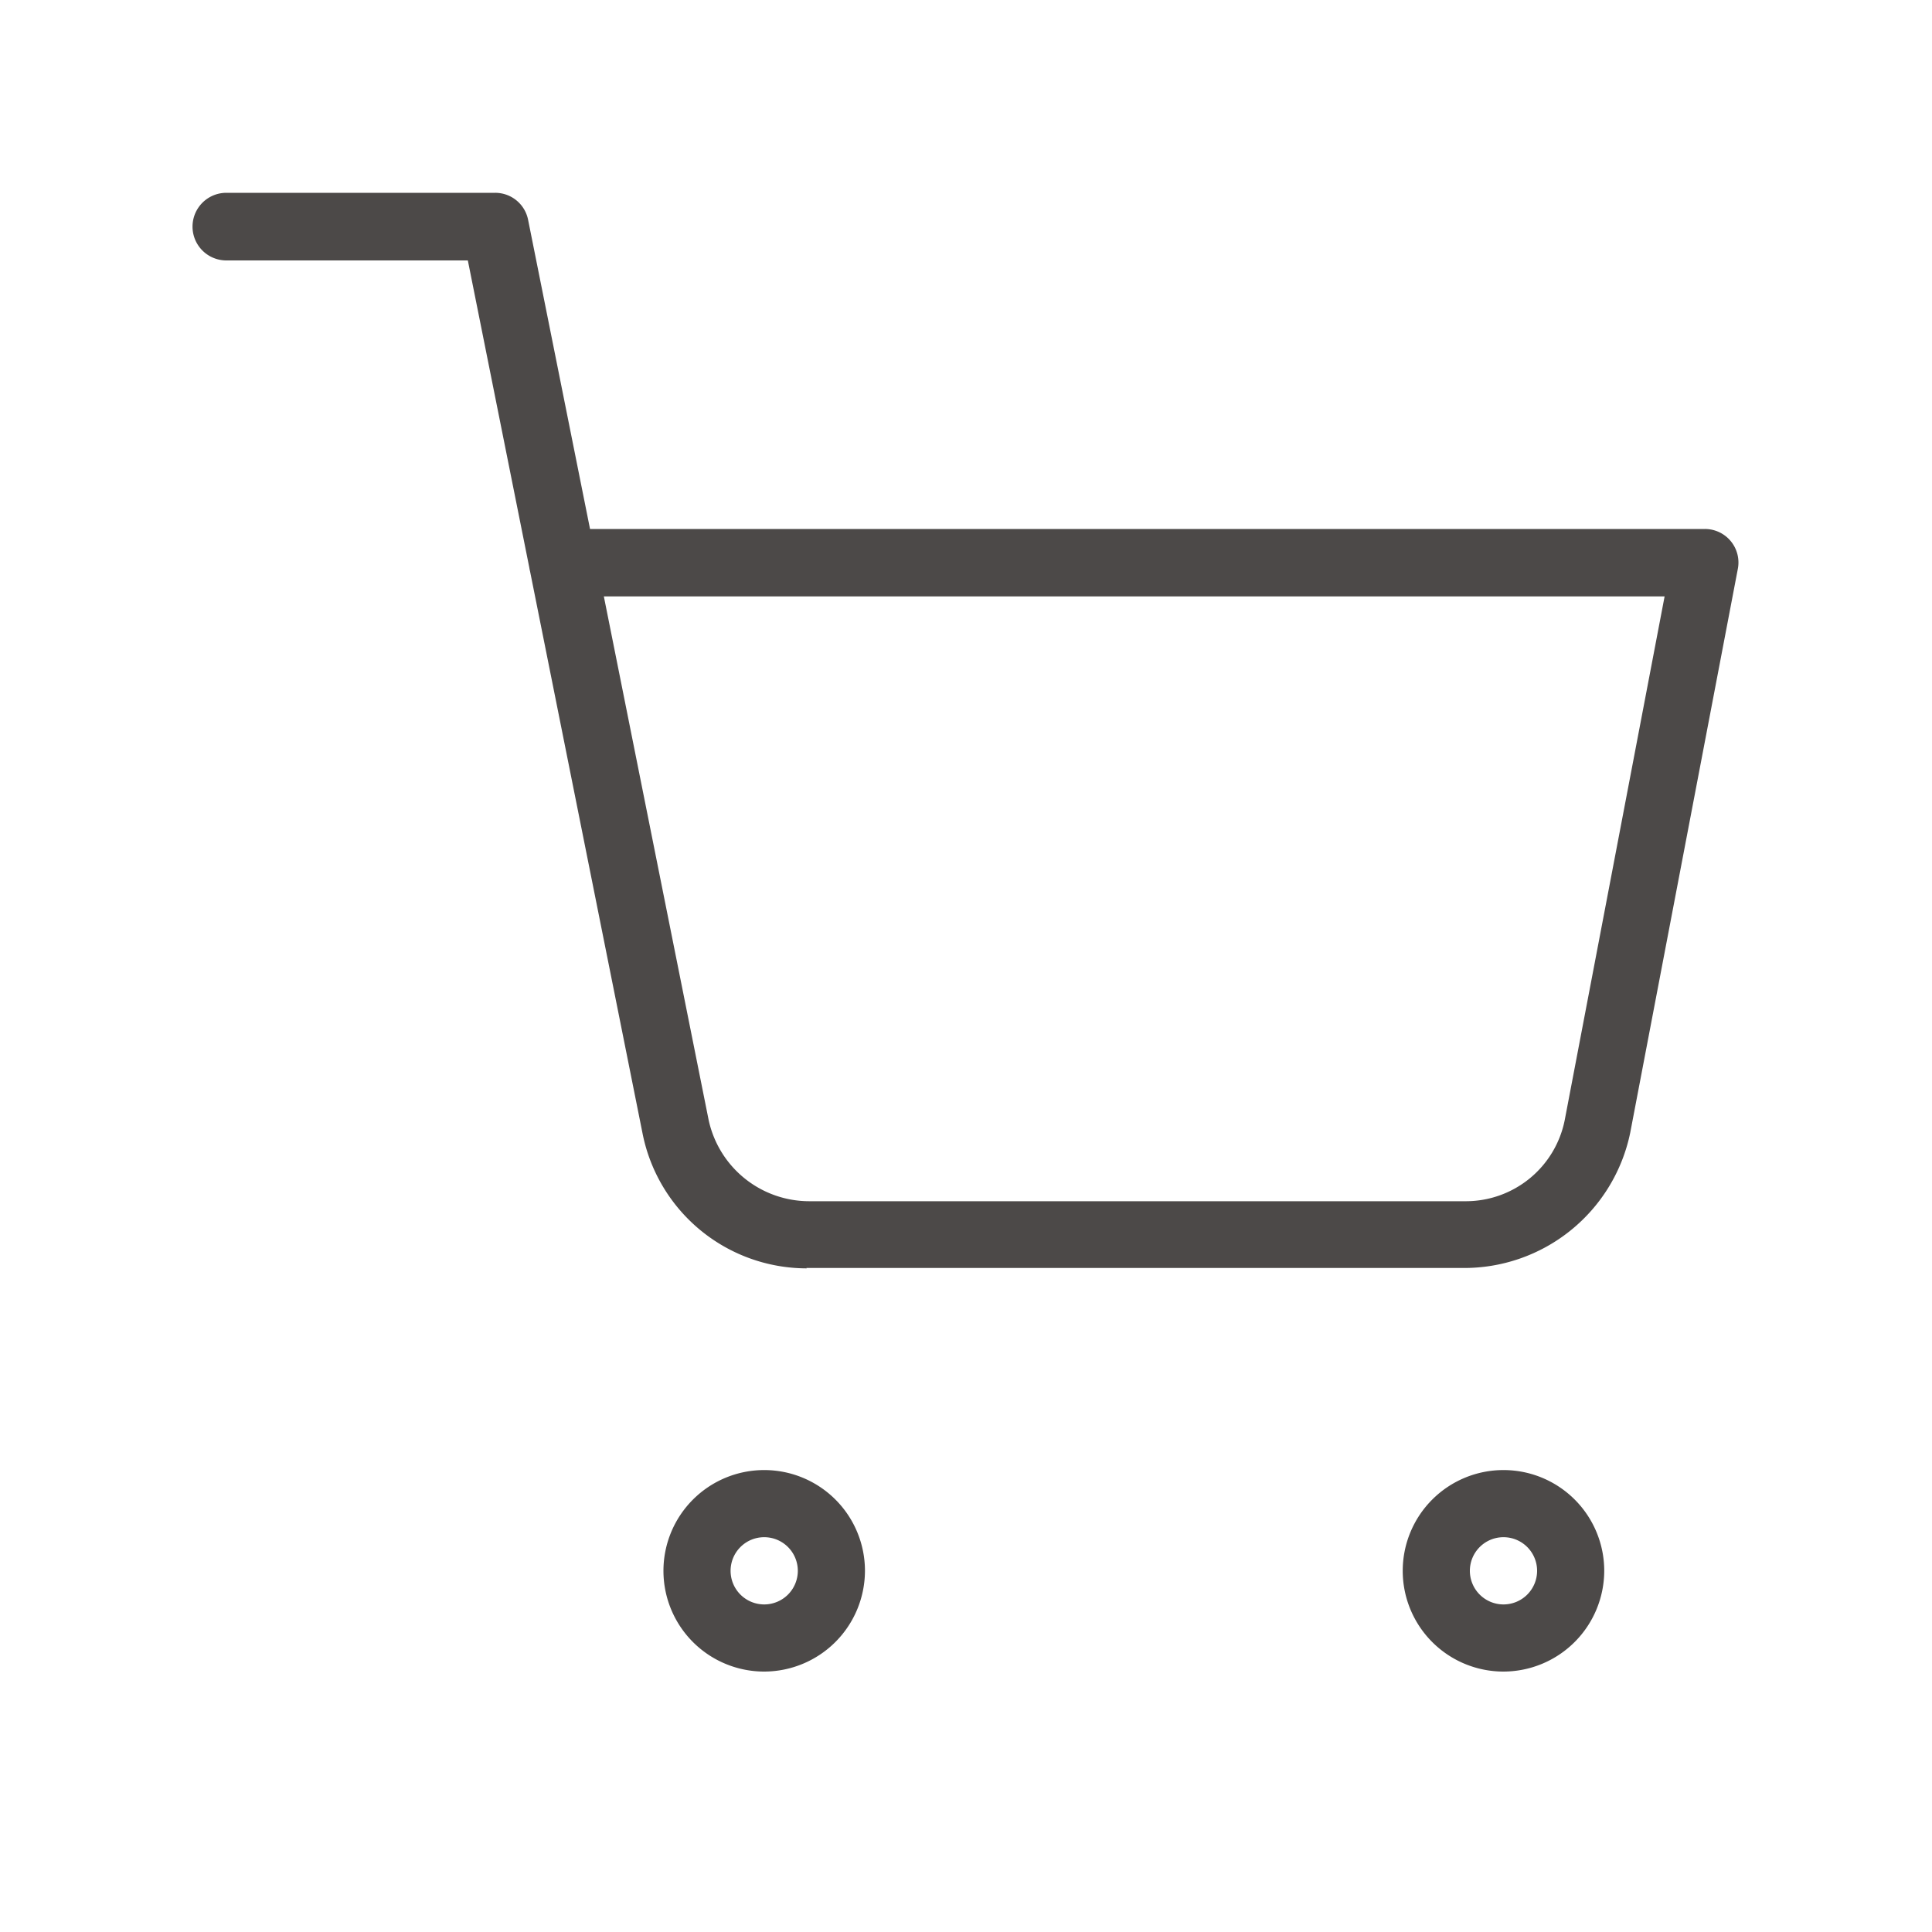 <svg xmlns="http://www.w3.org/2000/svg" width="20" height="20" viewBox="0 0 20 20">
  <g id="shopping-cart" transform="translate(-285.805 -406.348)">
    <rect id="矩形_28" data-name="矩形 28" width="20" height="20" transform="translate(285.805 406.348)" fill="none"/>
    <g id="组_366" data-name="组 366" transform="translate(2 -2)">
      <path id="路径_137" data-name="路径 137" d="M293.847,431.435a1.043,1.043,0,1,1,1.043-1.043A1.045,1.045,0,0,1,293.847,431.435Zm0-1.391a.348.348,0,1,0,.348.348A.348.348,0,0,0,293.847,430.044Z" transform="translate(-2.131 -5.783)" fill="#4c4948"/>
      <path id="路径_138" data-name="路径 138" d="M304.848,431.435a1.043,1.043,0,1,1,1.043-1.043A1.045,1.045,0,0,1,304.848,431.435Zm0-1.391a.348.348,0,1,0,.348.348A.348.348,0,0,0,304.848,430.044Z" transform="translate(-5.479 -5.783)" fill="#4c4948"/>
      <path id="路径_139" data-name="路径 139" d="M292.156,421.478a1.734,1.734,0,0,1-1.7-1.4l-1.164-5.816a.388.388,0,0,1-.008-.04l-.636-3.178h-2.5a.348.348,0,0,1,0-.7h2.783a.347.347,0,0,1,.341.28l.641,3.2h11.54a.347.347,0,0,1,.342.413l-1.114,5.837a1.755,1.755,0,0,1-1.74,1.4h-6.788Zm-2.1-6.956,1.085,5.421a1.066,1.066,0,0,0,1.043.84h6.789a1.044,1.044,0,0,0,1.03-.84l1.034-5.421Z" fill="#4c4948"/>
    </g>
  </g>
</svg>
